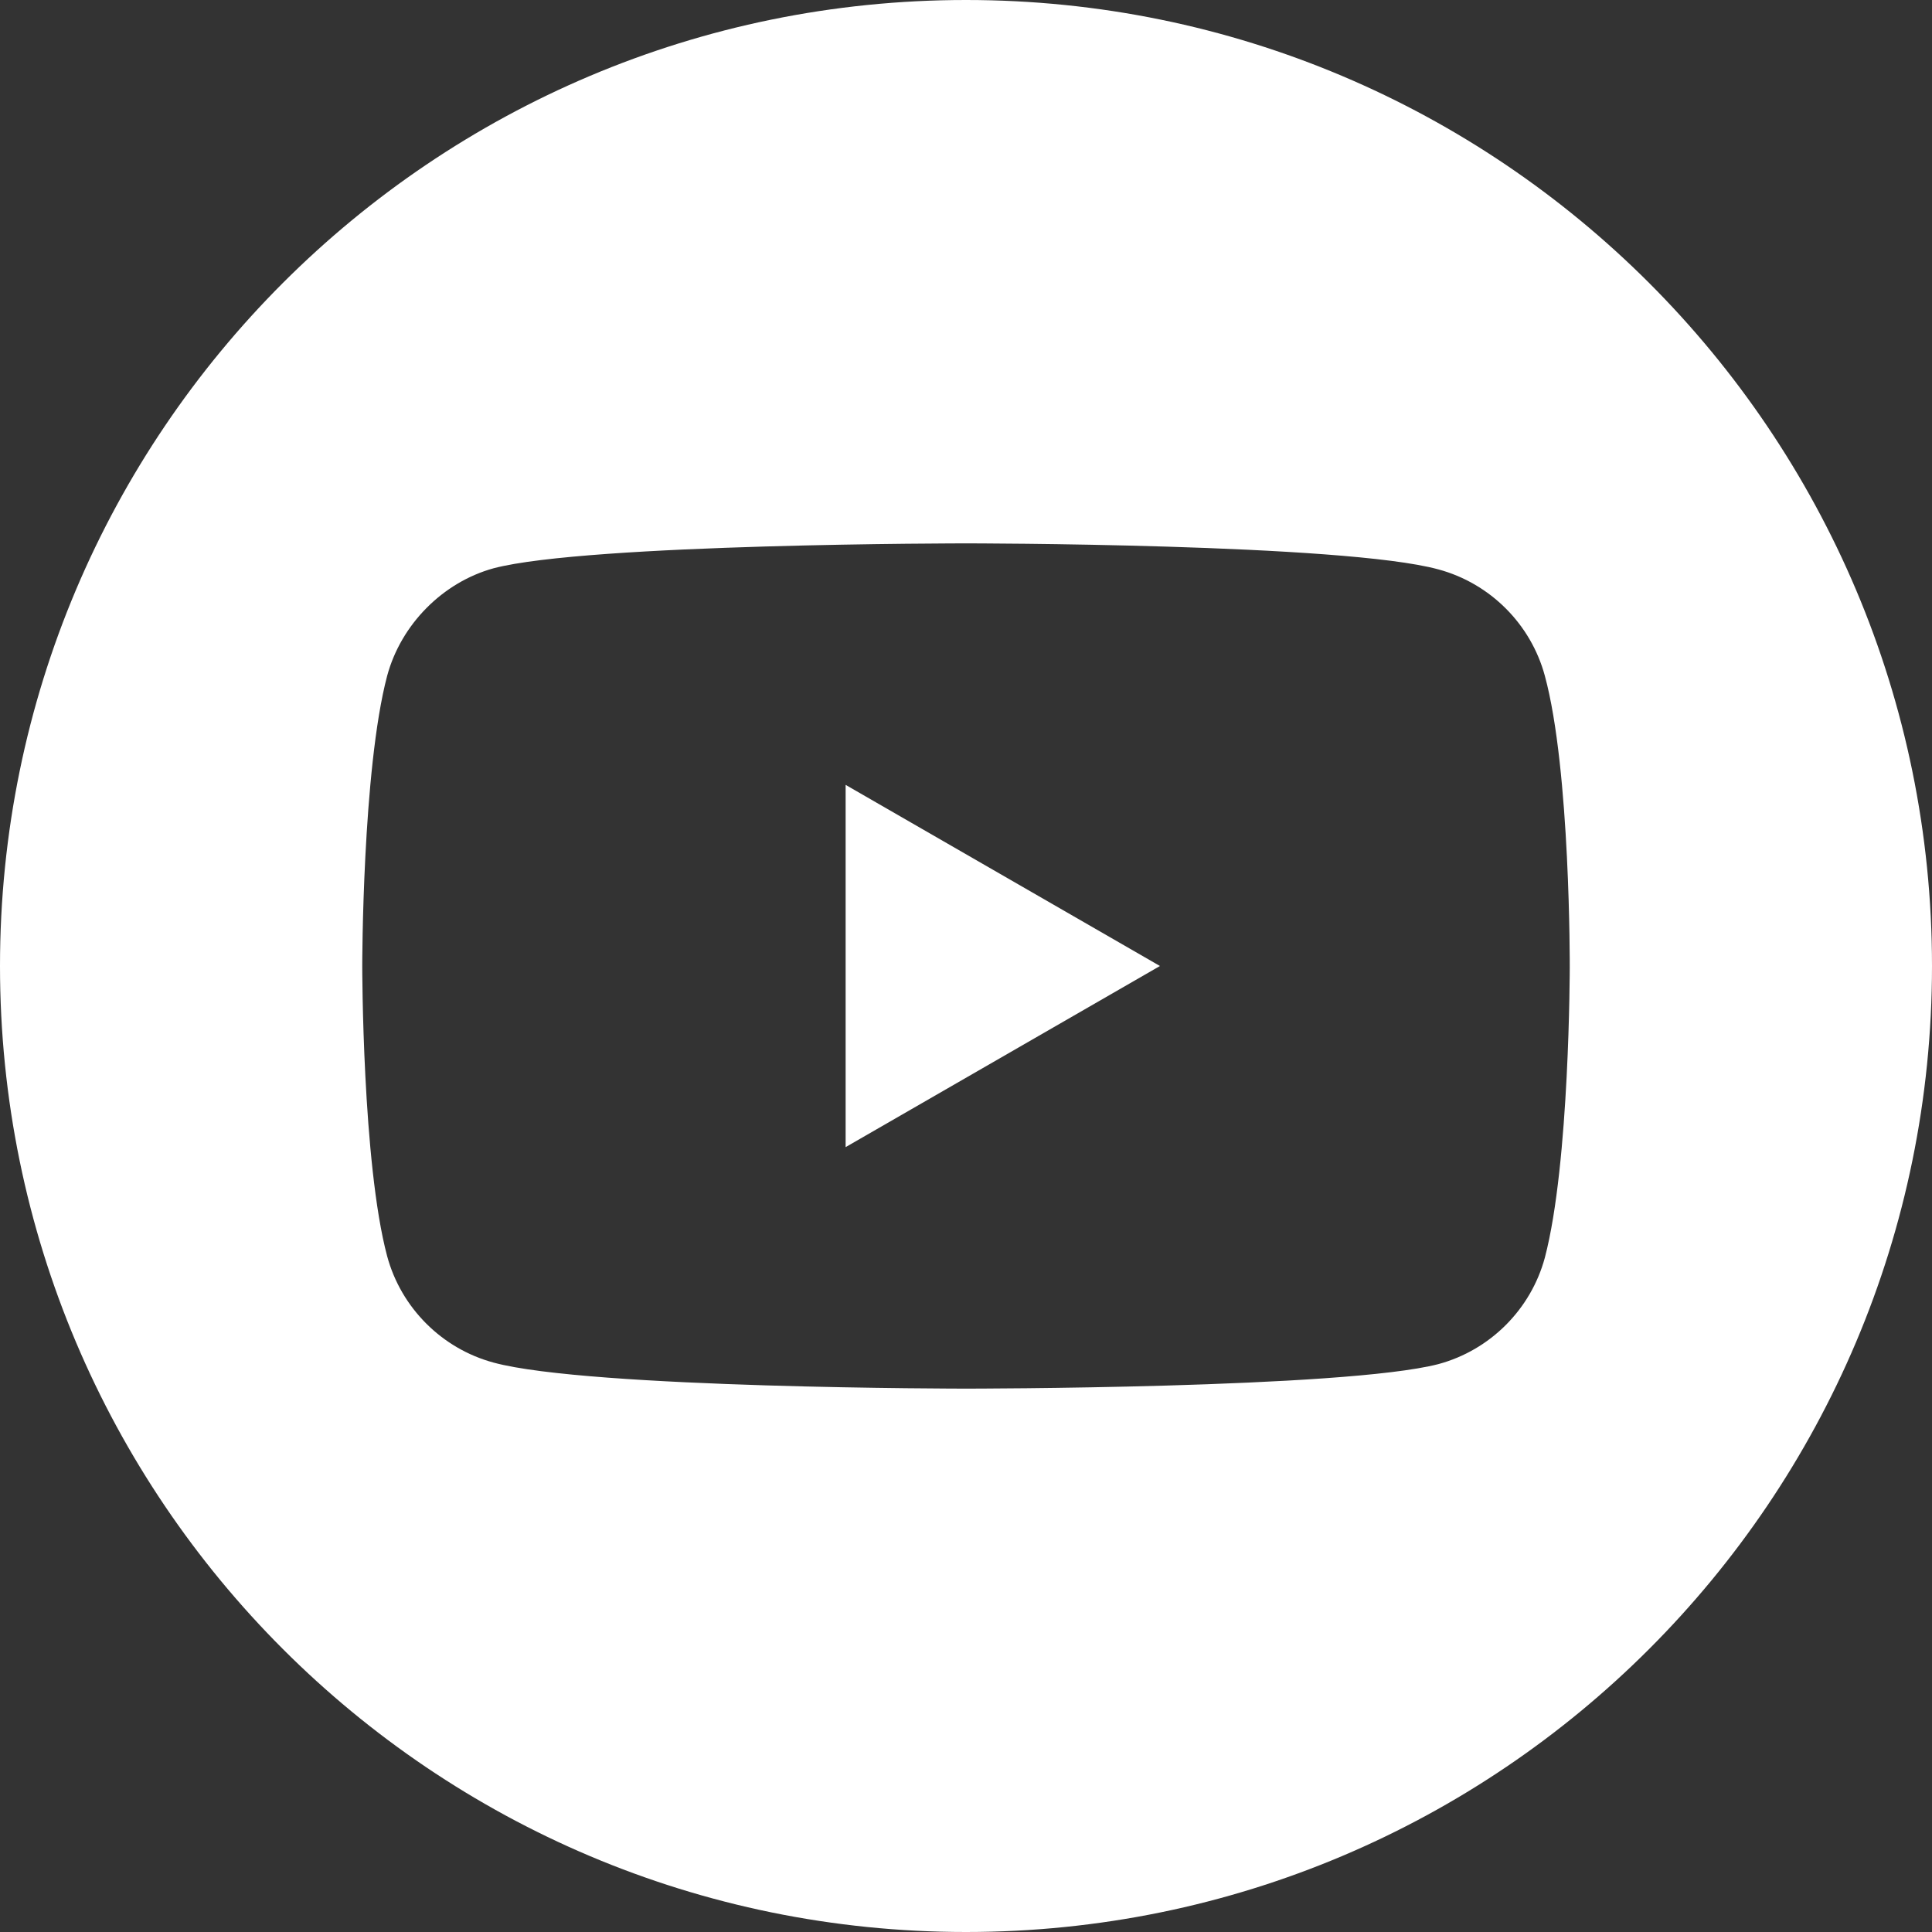 <svg xmlns="http://www.w3.org/2000/svg" width="36" height="36" viewBox="0 0 36 36">
    <rect x="0" y="0" width="36" height="36" fill="#333333" stroke="none"/>
    <g fill="#FFF">
        <path d="M15.757 21.375L21.614 18 15.757 14.625 15.757 21.375z"/>
        <path d="M18 0C8.058 0 0 8.058 0 18s8.058 18 18 18 18-8.058 18-18S27.942 0 18 0zm11.25 18.021s0 3.65-.464 5.414c-.26.963-1.02 1.723-1.983 1.983-1.765.457-8.803.457-8.803.457s-7.024 0-8.803-.485c-.963-.26-1.723-1.02-1.983-1.983C6.75 21.67 6.75 18 6.75 18s0-3.65.464-5.407c.26-.963 1.04-1.744 1.983-2.004 1.765-.464 8.803-.464 8.803-.464s7.038 0 8.803.485c.963.26 1.723 1.02 1.983 1.983.478 1.758.464 5.428.464 5.428z"/>
    </g>
</svg>
